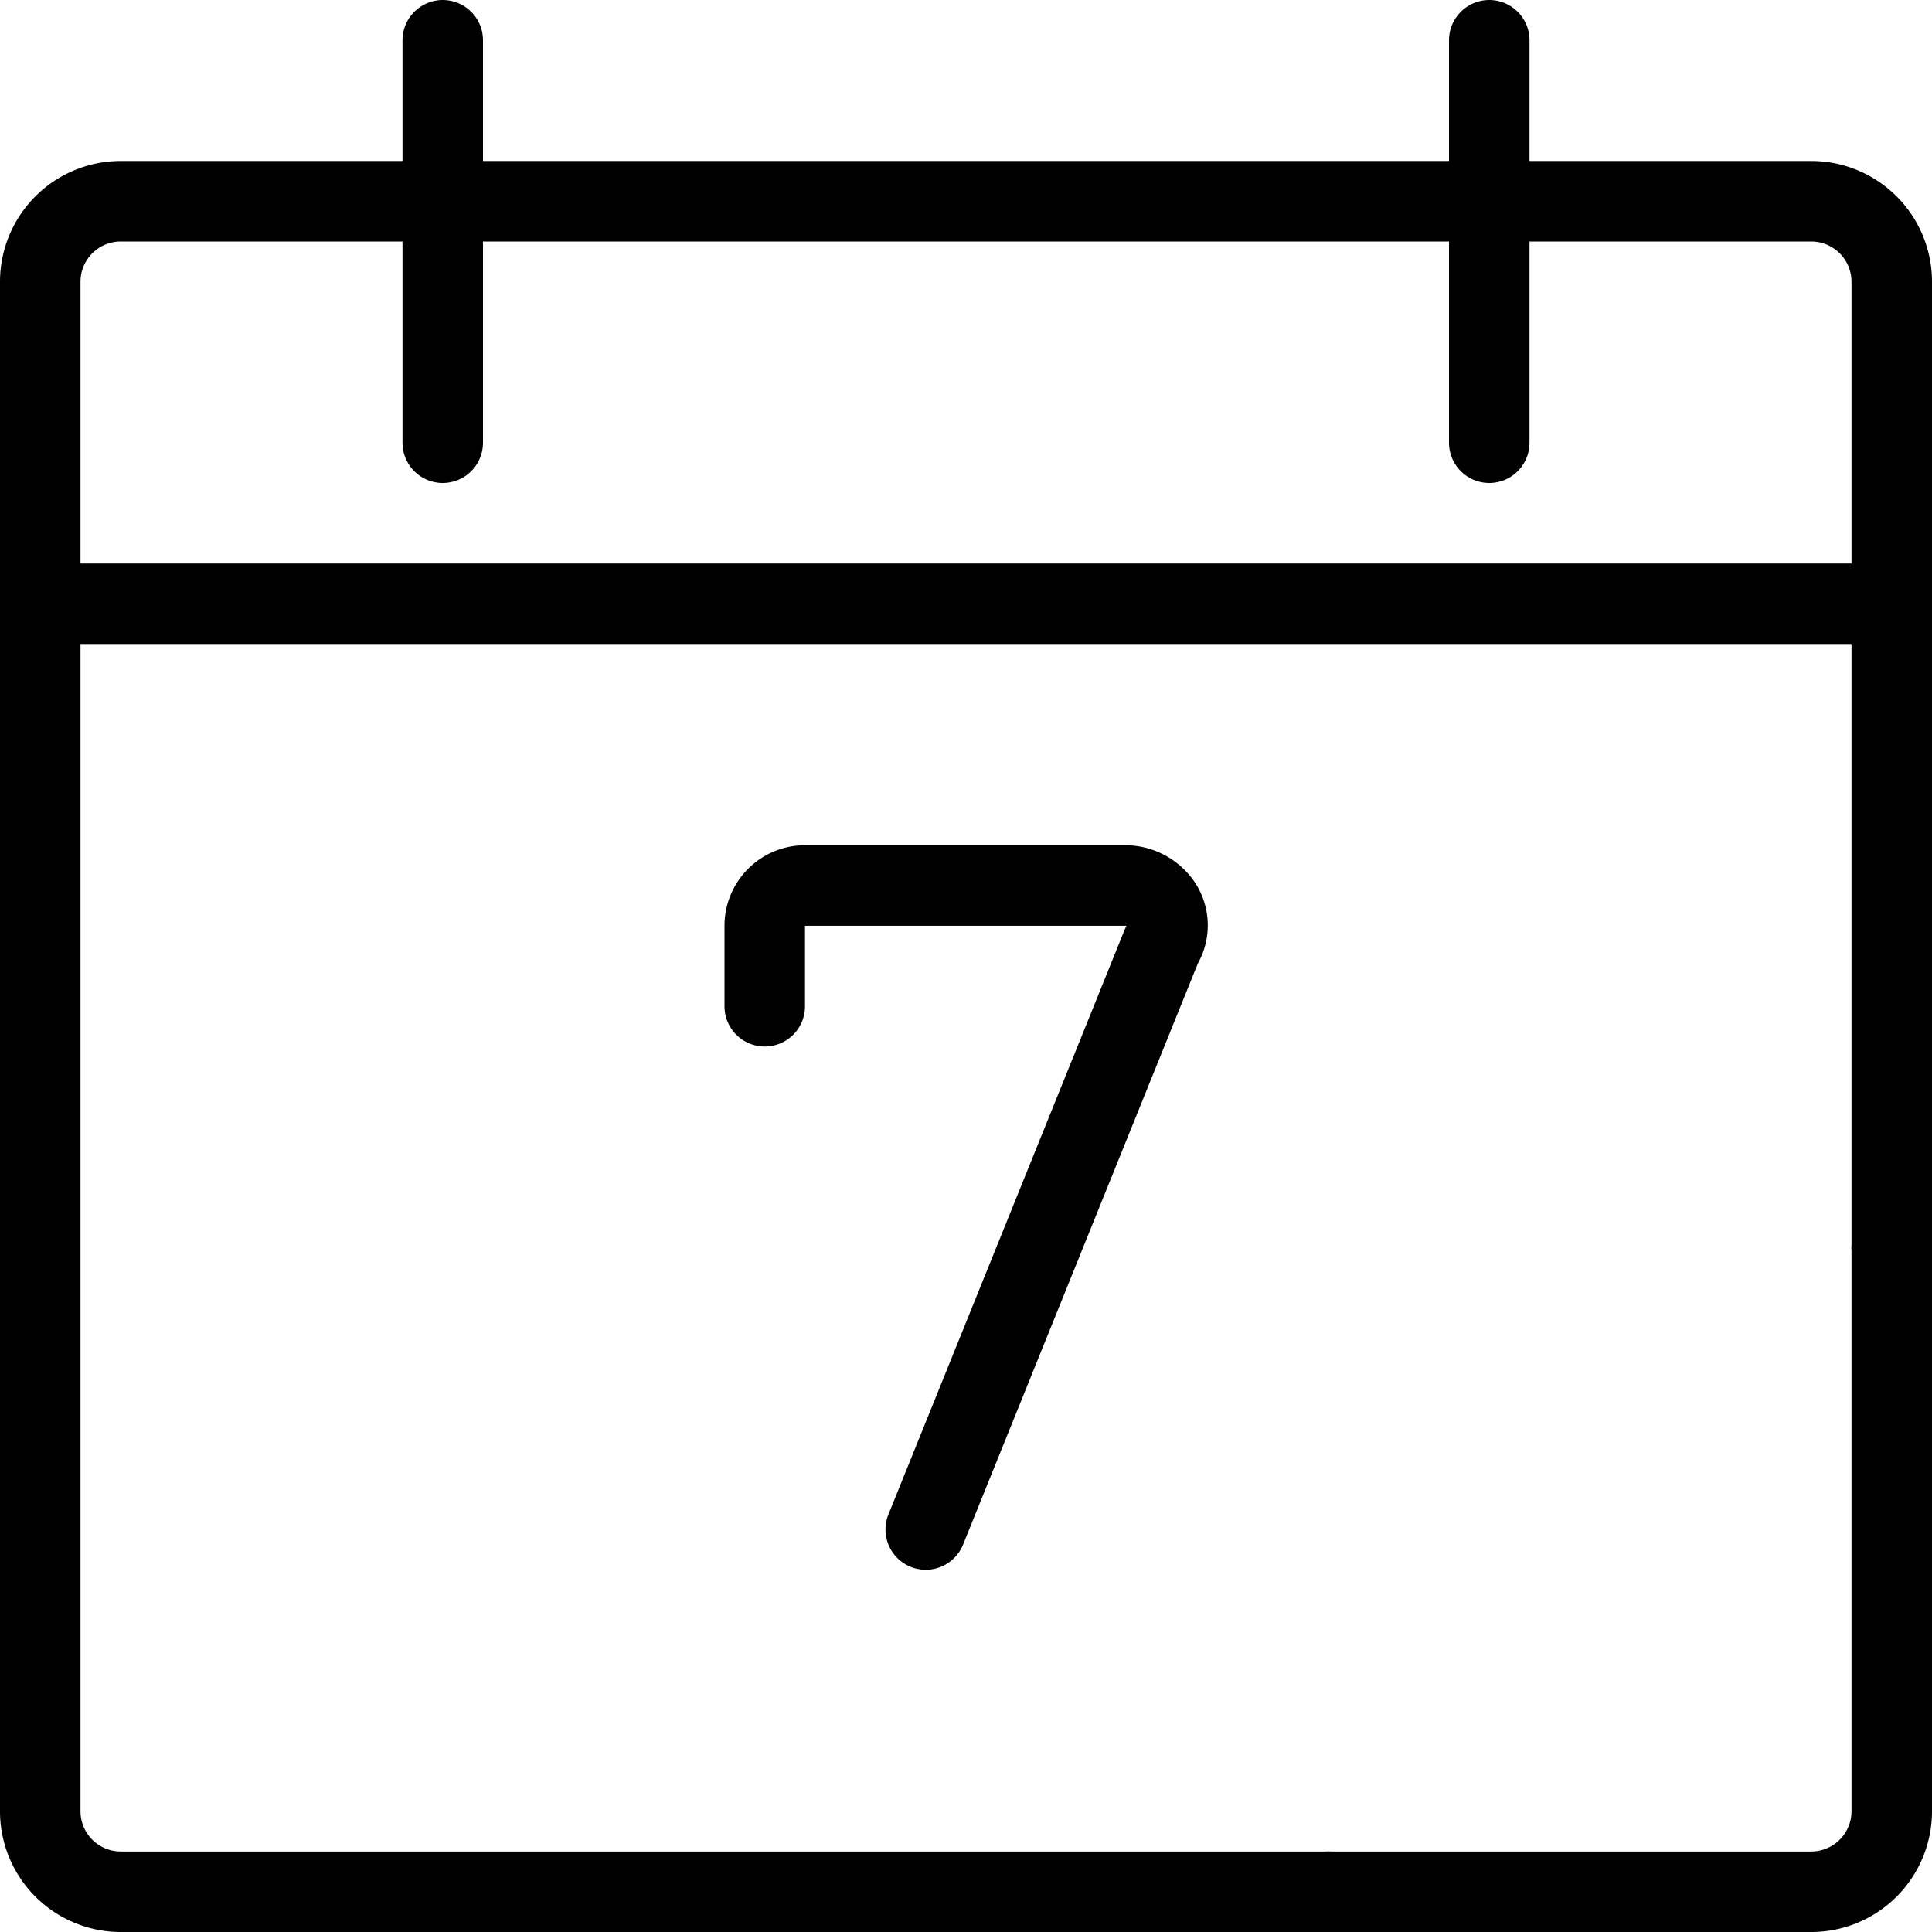 <svg xmlns="http://www.w3.org/2000/svg" viewBox="0 0 24 24"><g transform="matrix(1,0,0,1,0,0)"><defs><style>.a{fill:none;stroke:#000000;stroke-linecap:round;stroke-linejoin:round;}</style></defs><title>time-weekly-2</title><path class="a" d="M11.5,19l2.931-7.255a.468.468,0,0,0,0-.5A.545.545,0,0,0,13.962,11H10a.5.5,0,0,0-.5.5v1"></path><path class="a" d="M16.5,23.5H1.5a1,1,0,0,1-1-1V3.5a1,1,0,0,1,1-1h21a1,1,0,0,1,1,1v12"></path><line class="a" x1="5.5" y1="0.5" x2="5.5" y2="5.5"></line><line class="a" x1="18.5" y1="0.5" x2="18.5" y2="5.5"></line><line class="a" x1="0.5" y1="7.5" x2="23.5" y2="7.5"></line><path class="a" d="M23.5,15.5v7a1,1,0,0,1-1,1h-6"></path></g></svg>